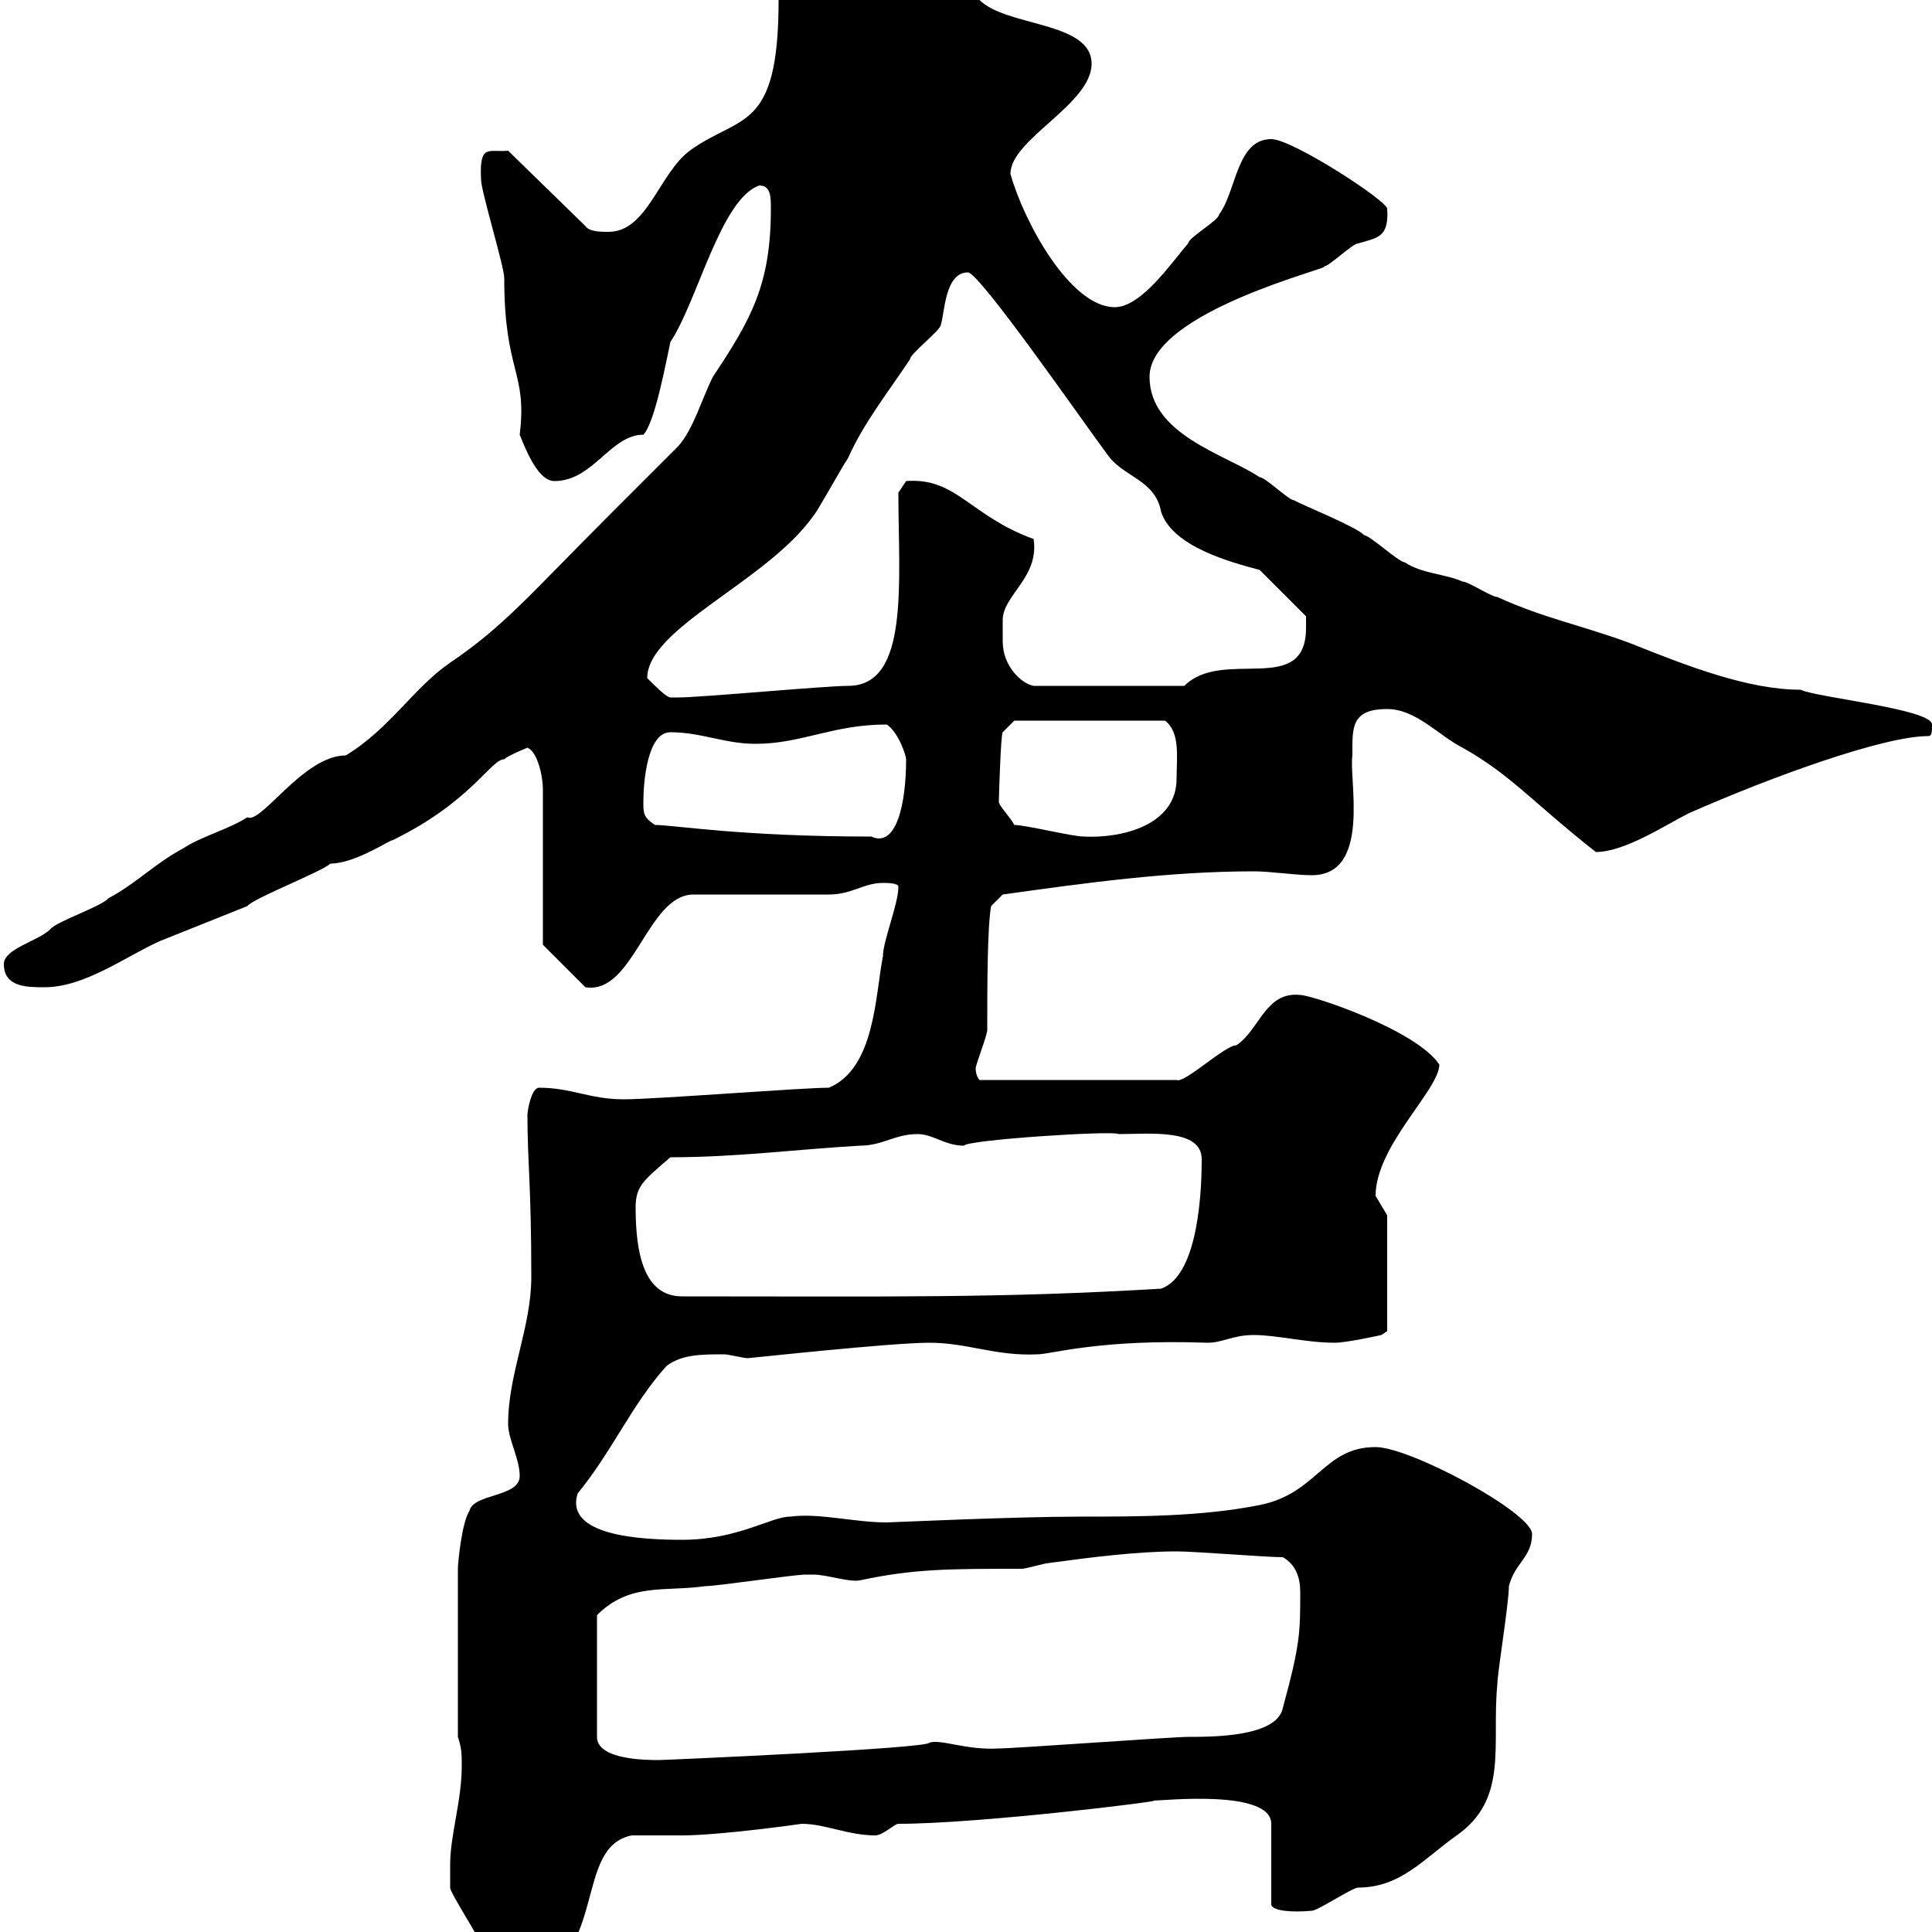 <svg xmlns="http://www.w3.org/2000/svg" xmlns:xlink="http://www.w3.org/1999/xlink" width="300" height="300"><path d="M69.90 289.50C69.90 290.40 69.90 293.10 69.90 293.10C69.90 294 74.70 301.20 74.70 302.10C76.80 305.70 76.50 309.30 81.90 308.40C94.50 303 89.10 286.80 98.10 285C98.70 285 105.30 285 105.90 285C111.90 285 124.50 283.20 124.50 283.20C128.10 283.20 131.70 285 135.90 285C137.10 285 138.90 283.20 139.50 283.20C152.10 283.20 181.20 279.60 179.10 279.60C180.60 279.60 197.40 277.80 197.40 283.20L197.40 295.80C197.70 296.70 200.40 297 203.70 296.70C204.60 296.70 210 293.10 210.90 293.10C217.50 293.10 221.10 288.60 226.20 285C234.30 279.30 231.60 270.90 232.50 261.60C232.50 259.80 234.30 249 234.30 246.30C235.20 242.70 237.90 241.80 237.90 238.20C237.90 234.90 219 224.70 213.60 224.70C205.50 224.70 204.60 231.90 195.60 233.70C186.60 235.50 176.70 235.50 167.70 235.50C157.50 235.50 138.30 236.40 137.70 236.40C132.60 236.40 127.20 234.90 122.70 235.50C119.70 235.50 114.60 239.10 105.90 239.10C99.60 239.10 87.60 238.50 89.70 231.90C95.10 225.30 98.10 218.10 103.50 212.10C105.90 210.30 108.90 210.30 112.50 210.30C113.10 210.30 115.50 210.90 116.10 210.90C116.40 210.90 138.30 208.50 144.30 208.50C150.30 208.50 154.50 210.60 161.10 210.30C163.20 210.30 170.70 207.90 187.50 208.50C189.90 208.50 191.40 207.30 194.70 207.30C198.30 207.30 202.80 208.50 207.30 208.50C209.10 208.50 214.50 207.30 214.50 207.30L215.40 206.70L215.40 188.70C215.40 188.70 213.60 185.70 213.60 185.70C213.60 177.90 223.50 169.20 223.50 165.30C219.90 159.90 203.70 154.50 201.90 154.50C196.50 153.90 195.60 159.90 192 162.30C190.20 162.30 183.90 168.30 182.70 167.70L152.10 167.70C152.10 167.70 151.50 167.10 151.50 165.90C151.50 165.30 153.30 160.80 153.30 159.90C153.30 153.60 153.30 144 153.90 140.70L155.70 138.90C168.60 137.10 181.50 135.30 194.70 135.30C197.40 135.30 201 135.90 203.70 135.90C213 135.90 209.40 120.90 210 117.30C210 113.10 209.70 110.10 215.40 110.10C219.90 110.10 223.50 114.30 227.10 116.10C234.60 120.30 237.90 124.50 247.80 132.30C252.30 132.30 258.60 128.10 262.20 126.30C275.10 120.60 292.50 114.30 299.40 114.30C300 114.30 300 113.70 300 112.50C300 110.10 282 108.30 279.60 107.10C271.50 107.10 262.20 103.50 253.20 99.90C246 97.20 239.70 96 232.50 92.70C231.60 92.70 228 90.30 227.10 90.30C224.40 89.10 220.80 89.10 218.10 87.30C217.20 87.30 212.70 83.10 211.80 83.10C210.90 81.90 201.90 78.30 201 77.70C200.10 77.70 196.50 74.10 195.60 74.10C190.20 70.50 178.50 67.50 178.50 58.50C178.50 48.30 207.60 41.40 205.50 41.40C206.40 41.40 210 37.80 210.90 37.80C213.90 36.90 215.70 36.90 215.40 32.40C215.40 31.20 200.70 21.60 197.40 21.60C192 21.60 192 29.70 189.30 33.30C189.30 34.20 184.50 36.90 184.50 37.80C182.10 40.50 177.30 47.70 173.10 47.70C166.20 47.70 159 34.50 156.90 27C156.90 21.60 169.50 16.20 169.50 9.90C169.50 3.30 156.30 4.20 152.10 0C149.10-3 135.30-5.40 132.30-9C132.30-9 129.90-8.10 129.90-8.10C129.30-8.10 124.80-9 122.70-9C120-10.20 120.90-3.30 120.90 0C120.90 20.70 114.90 17.70 107.10 23.40C102.30 27 100.50 36 94.50 36C93.30 36 91.50 36 90.90 35.10L78.90 23.40C75.90 23.70 74.40 22.20 74.70 27.90C74.70 29.70 78.30 41.40 78.30 43.20C78.30 57.90 81.90 57.60 80.70 67.50C81.90 70.50 83.70 74.70 86.10 74.70C92.10 74.70 94.80 67.50 99.90 67.50C101.70 65.70 103.50 55.80 104.10 53.10C108.30 46.80 111.90 30.90 117.90 28.80C119.70 28.80 119.70 30.60 119.70 32.40C119.70 44.10 116.70 49.50 110.70 58.50C108.90 62.10 107.70 66.60 105.30 69.30C104.10 70.50 95.10 79.50 94.50 80.10C82.20 92.40 78.30 97.20 69.90 102.90C64.20 106.80 60.60 113.10 53.70 117.30C47.10 117.30 40.50 128.10 38.40 126.90C35.70 128.70 31.20 129.90 28.50 131.70C24 134.10 21.30 137.10 16.80 139.50C15.90 140.70 8.70 143.10 7.80 144.30C6 146.10 0.60 147.30 0.60 149.70C0.60 153.30 4.20 153.30 6.90 153.30C13.20 153.30 19.50 148.50 24.90 146.10C29.40 144.30 33.90 142.50 38.40 140.70C39.30 139.50 50.10 135.30 51.30 134.10C55.20 134.10 60.90 130.20 60.90 130.50C73.20 124.50 76.20 117.90 78.30 117.90C78.90 117.30 81.90 116.10 81.90 116.10C83.40 116.70 84.30 120.30 84.30 122.70L84.30 146.70L90.90 153.30C98.40 154.50 100.50 138.90 107.70 138.90C110.70 138.90 126.30 138.90 128.70 138.90C132.30 138.90 134.10 137.10 137.10 137.10C137.70 137.10 139.50 137.10 139.50 137.70C139.50 140.40 137.10 146.10 137.10 148.50C135.90 154.50 135.90 165.90 128.70 168.90C124.50 168.90 101.70 170.70 96.90 170.70C91.50 170.70 88.80 168.90 83.70 168.90C82.50 168.90 81.90 172.50 81.90 173.10C81.90 180.60 82.50 183.90 82.50 198.30C82.50 206.10 78.90 213.30 78.90 221.10C78.90 223.50 80.70 226.50 80.70 229.20C80.70 232.50 73.50 231.90 72.90 234.60C71.70 236.40 71.10 242.70 71.10 243.60L71.10 269.70C71.70 271.50 71.70 272.40 71.70 274.20C71.70 279.60 69.90 285 69.90 289.50ZM126.30 244.50C128.40 244.50 131.70 245.70 133.50 245.40C141.90 243.60 147.30 243.60 158.70 243.60C159.30 243.60 162.30 242.70 162.90 242.70C169.50 241.80 176.70 240.90 182.70 240.90C185.70 240.90 196.50 241.80 199.20 241.80C201.30 243 201.90 245.10 201.90 247.20C201.90 253.50 201.90 255.30 199.20 265.20C198.30 269.70 188.40 269.70 184.50 269.70C182.10 269.70 157.50 271.50 155.10 271.50C150 271.80 146.10 270 144.30 270.60C144.30 271.50 103.20 273.30 102.30 273.30C100.50 273.30 92.70 273.30 92.70 269.70L92.70 250.80C97.80 245.70 103.20 247.20 109.50 246.30C111.30 246.30 123.30 244.50 125.10 244.50C125.10 244.50 126.30 244.50 126.30 244.50ZM98.70 187.50C98.70 184.20 99.90 183.30 104.10 179.70C114.30 179.70 123.30 178.50 133.50 177.90C137.10 177.90 138.90 176.10 142.50 176.10C144.90 176.10 146.70 177.90 149.70 177.90C150 177 173.10 175.50 173.70 176.10C178.50 176.10 186.60 175.20 186.60 180C186.60 183.90 186.30 198 180.30 200.10C155.40 201.60 138.30 201.30 105.90 201.30C99.90 201.30 98.70 194.40 98.70 187.50ZM101.70 128.10C99.90 126.90 99.90 126.30 99.90 124.50C99.90 121.50 100.50 113.70 104.10 113.70C108.90 113.70 112.50 115.50 117.30 115.50C124.50 115.50 129.30 112.50 137.70 112.50C139.50 113.70 140.70 117.30 140.70 117.90C140.70 124.80 139.20 131.70 135.30 129.90C114.90 129.90 104.70 128.10 101.70 128.10ZM157.50 128.10C156.90 126.90 155.10 125.10 155.10 124.50C155.10 123.90 155.40 114 155.70 113.70L157.50 111.90L180.90 111.90C183.30 113.70 182.70 117.60 182.70 120.90C182.70 128.10 174.30 130.20 168.30 129.90C166.50 129.90 159.30 128.10 157.50 128.10ZM100.50 105.30C100.50 97.50 119.10 90.30 126.30 80.10C126.90 79.50 130.50 72.90 131.70 71.10C134.10 65.70 137.70 61.20 141.30 55.80C141.30 54.90 146.10 51.30 146.10 50.40C146.70 48.60 146.70 42.30 150.30 42.30C152.10 42.30 168.30 65.70 171.90 70.50C174.30 74.10 179.40 74.40 180.30 79.50C182.10 84.90 191.10 87.30 195.60 88.50L202.80 95.70C202.80 95.70 202.80 96.30 202.80 97.50C202.80 108.30 189.90 100.50 183.90 106.50L160.50 106.50C158.70 106.20 155.70 103.50 155.70 99.60C155.70 98.70 155.70 97.50 155.70 96.30C155.70 92.40 161.40 89.70 160.50 83.70C150.60 80.10 148.50 74.10 140.70 74.70L139.50 76.50C139.50 90.30 141.30 106.50 131.70 106.50C128.10 106.50 108.90 108.30 105.30 108.30C105.30 108.30 105.30 108.30 104.10 108.30C103.50 108.30 101.70 106.50 100.50 105.30Z"/></svg>